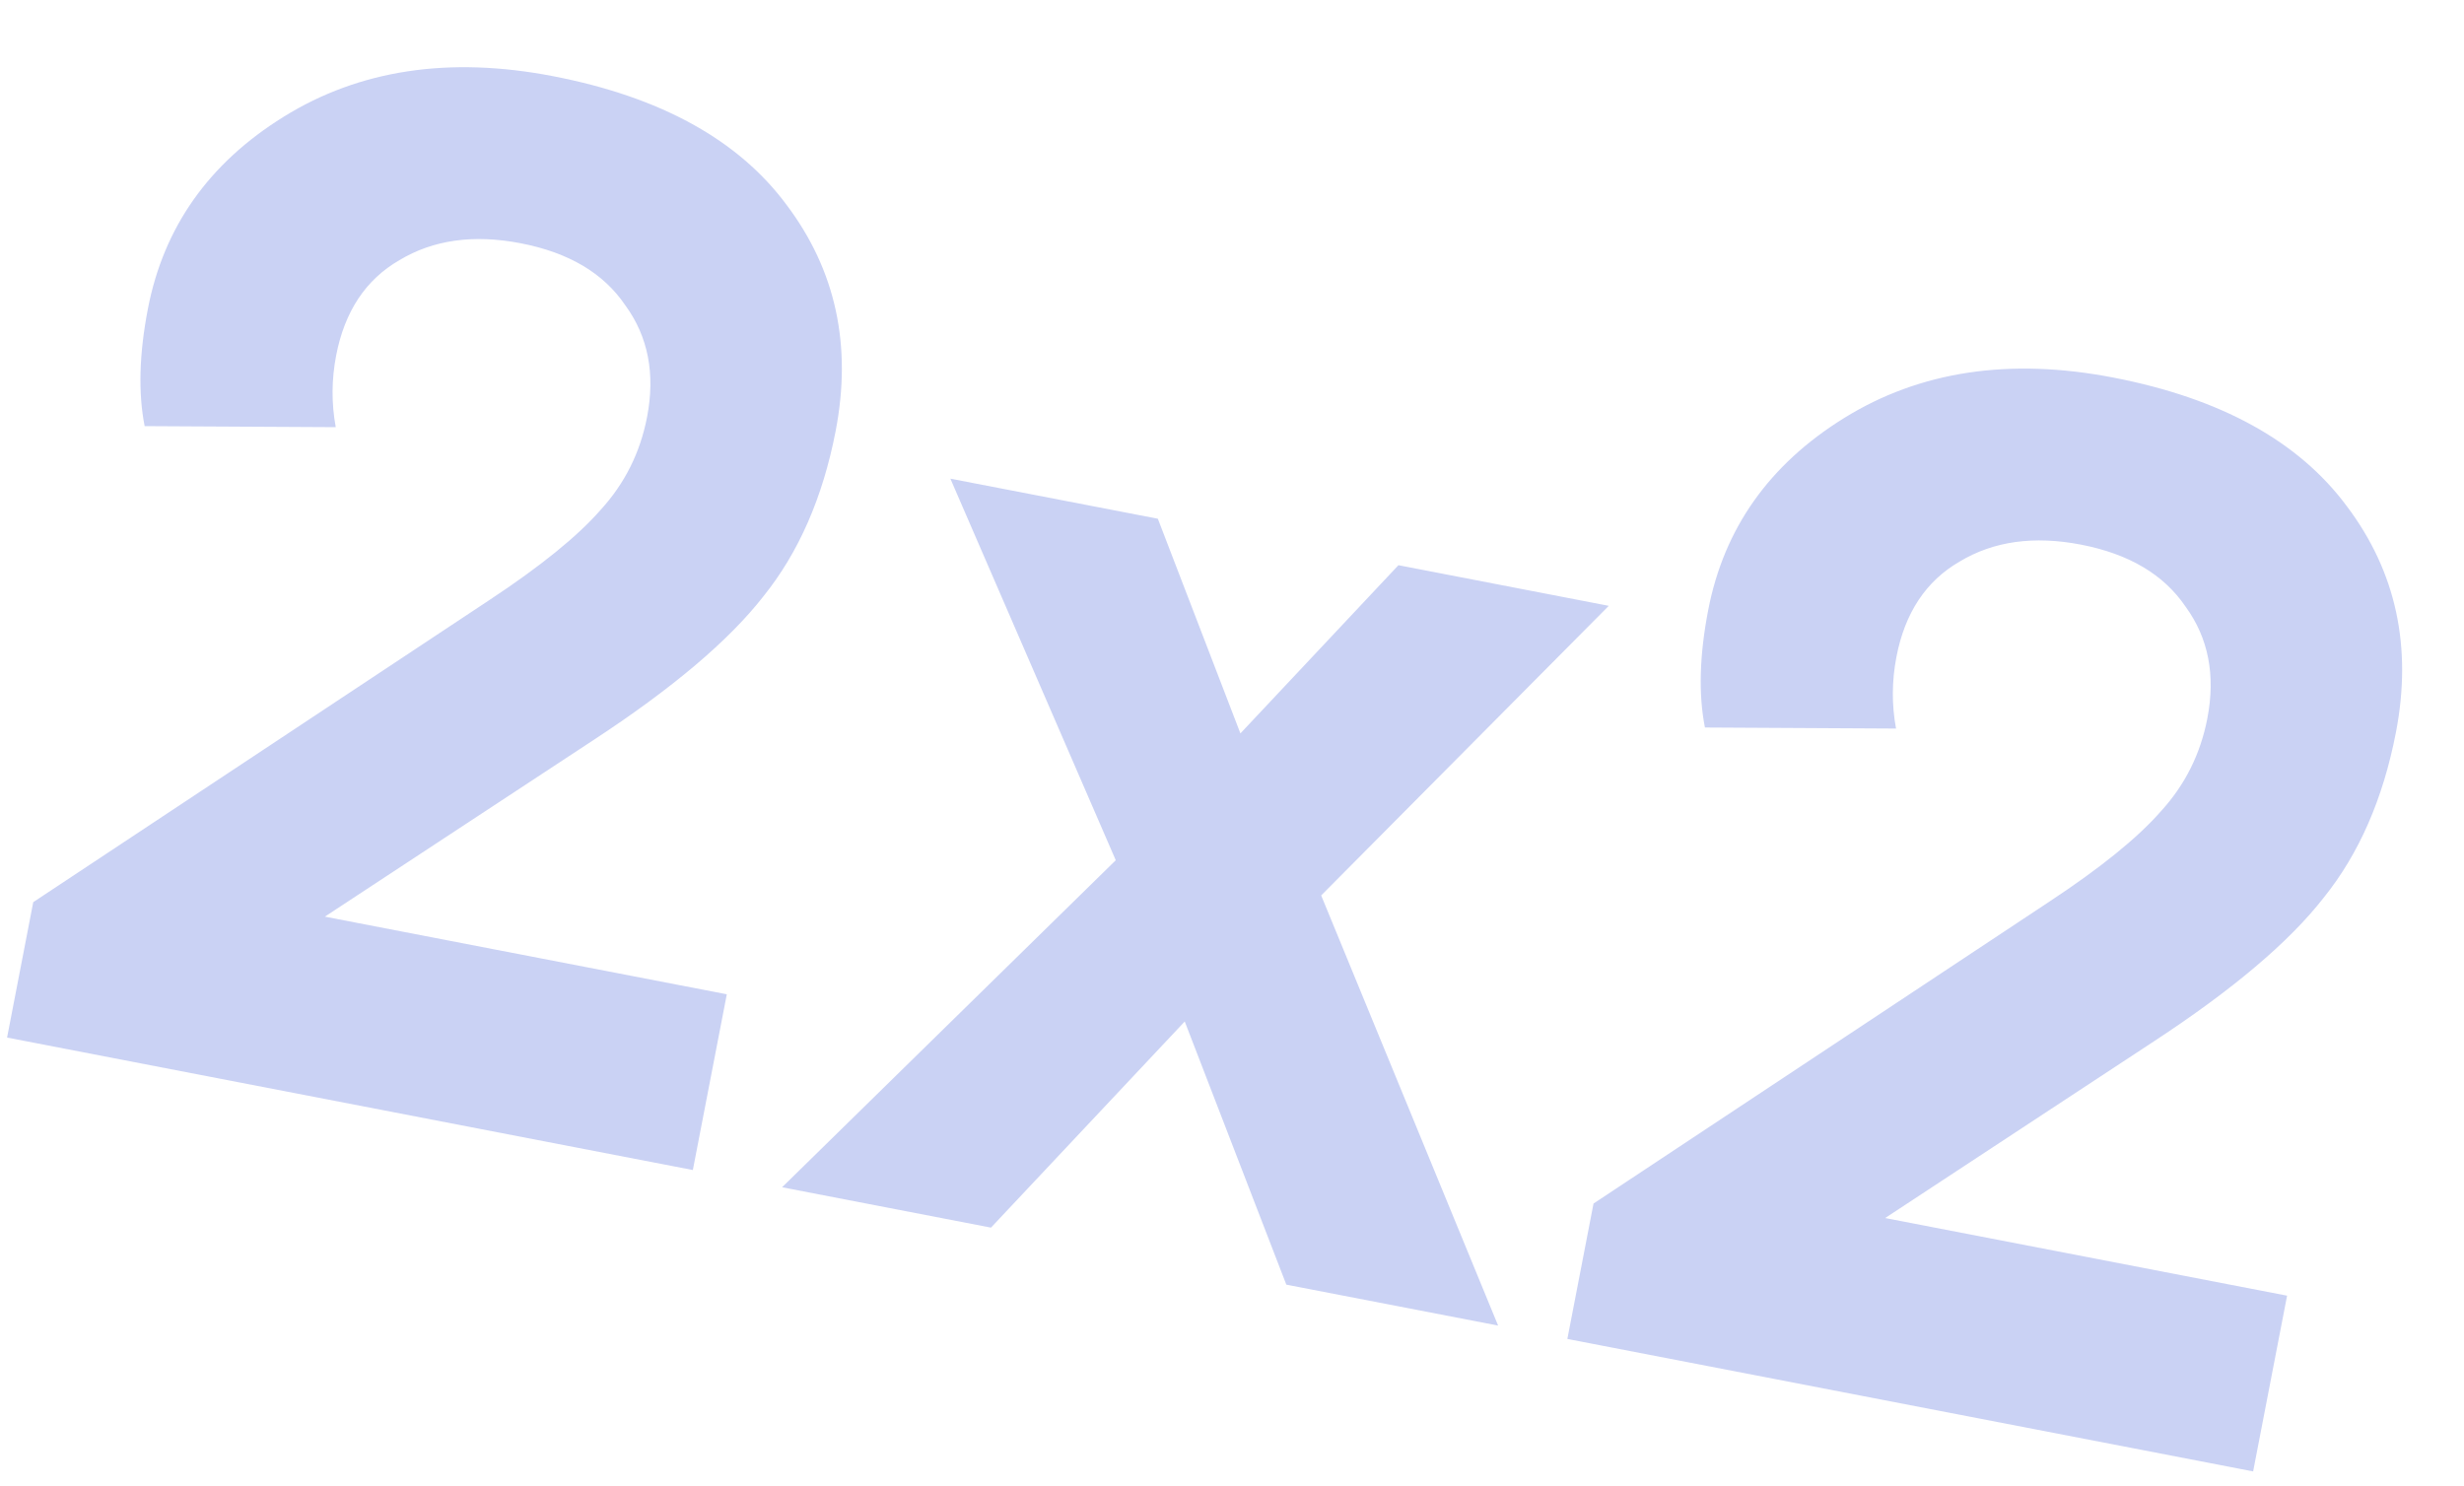 <?xml version="1.0" encoding="UTF-8"?> <svg xmlns="http://www.w3.org/2000/svg" width="126" height="76" viewBox="0 0 126 76" fill="none"><path d="M1.7 46.142L25.011 30.7C27.639 28.966 29.542 27.423 30.72 26.071C31.947 24.729 32.737 23.149 33.088 21.332C33.515 19.122 33.144 17.216 31.976 15.615C30.866 13.974 29.084 12.916 26.628 12.442C24.221 11.977 22.153 12.265 20.424 13.307C18.704 14.299 17.625 15.925 17.189 18.184C16.952 19.412 16.945 20.633 17.169 21.848L7.397 21.795C7.062 20.1 7.118 18.098 7.564 15.79C8.37 11.615 10.684 8.343 14.504 5.973C18.383 3.564 22.975 2.871 28.279 3.896C33.78 4.959 37.763 7.155 40.227 10.484C42.741 13.823 43.576 17.678 42.731 22.049C42.076 25.438 40.844 28.256 39.034 30.505C37.273 32.763 34.38 35.21 30.356 37.846L16.612 46.883L37.166 50.854L35.43 59.842L0.362 53.067L1.7 46.142ZM59.208 26.531L63.43 37.511L71.511 28.908L82.267 30.986L67.56 45.798L76.608 67.798L65.778 65.705L60.583 52.245L50.675 62.788L39.993 60.724L57.056 43.998L48.599 24.482L59.208 26.531ZM81.487 61.557L104.798 46.114C107.426 44.38 109.329 42.837 110.507 41.486C111.734 40.144 112.524 38.564 112.875 36.746C113.302 34.536 112.931 32.631 111.763 31.029C110.653 29.389 108.871 28.331 106.415 27.856C104.008 27.391 101.94 27.68 100.211 28.721C98.491 29.713 97.412 31.339 96.976 33.599C96.739 34.826 96.732 36.048 96.956 37.263L87.184 37.209C86.849 35.514 86.905 33.512 87.351 31.204C88.157 27.029 90.471 23.757 94.291 21.387C98.17 18.978 102.762 18.286 108.066 19.311C113.567 20.373 117.55 22.569 120.014 25.898C122.528 29.237 123.363 33.092 122.518 37.463C121.863 40.852 120.631 43.671 118.821 45.919C117.06 48.178 114.167 50.625 110.143 53.261L96.399 62.298L116.953 66.269L115.217 75.257L80.149 68.482L81.487 61.557Z" fill="#CAD2F4"></path></svg> 